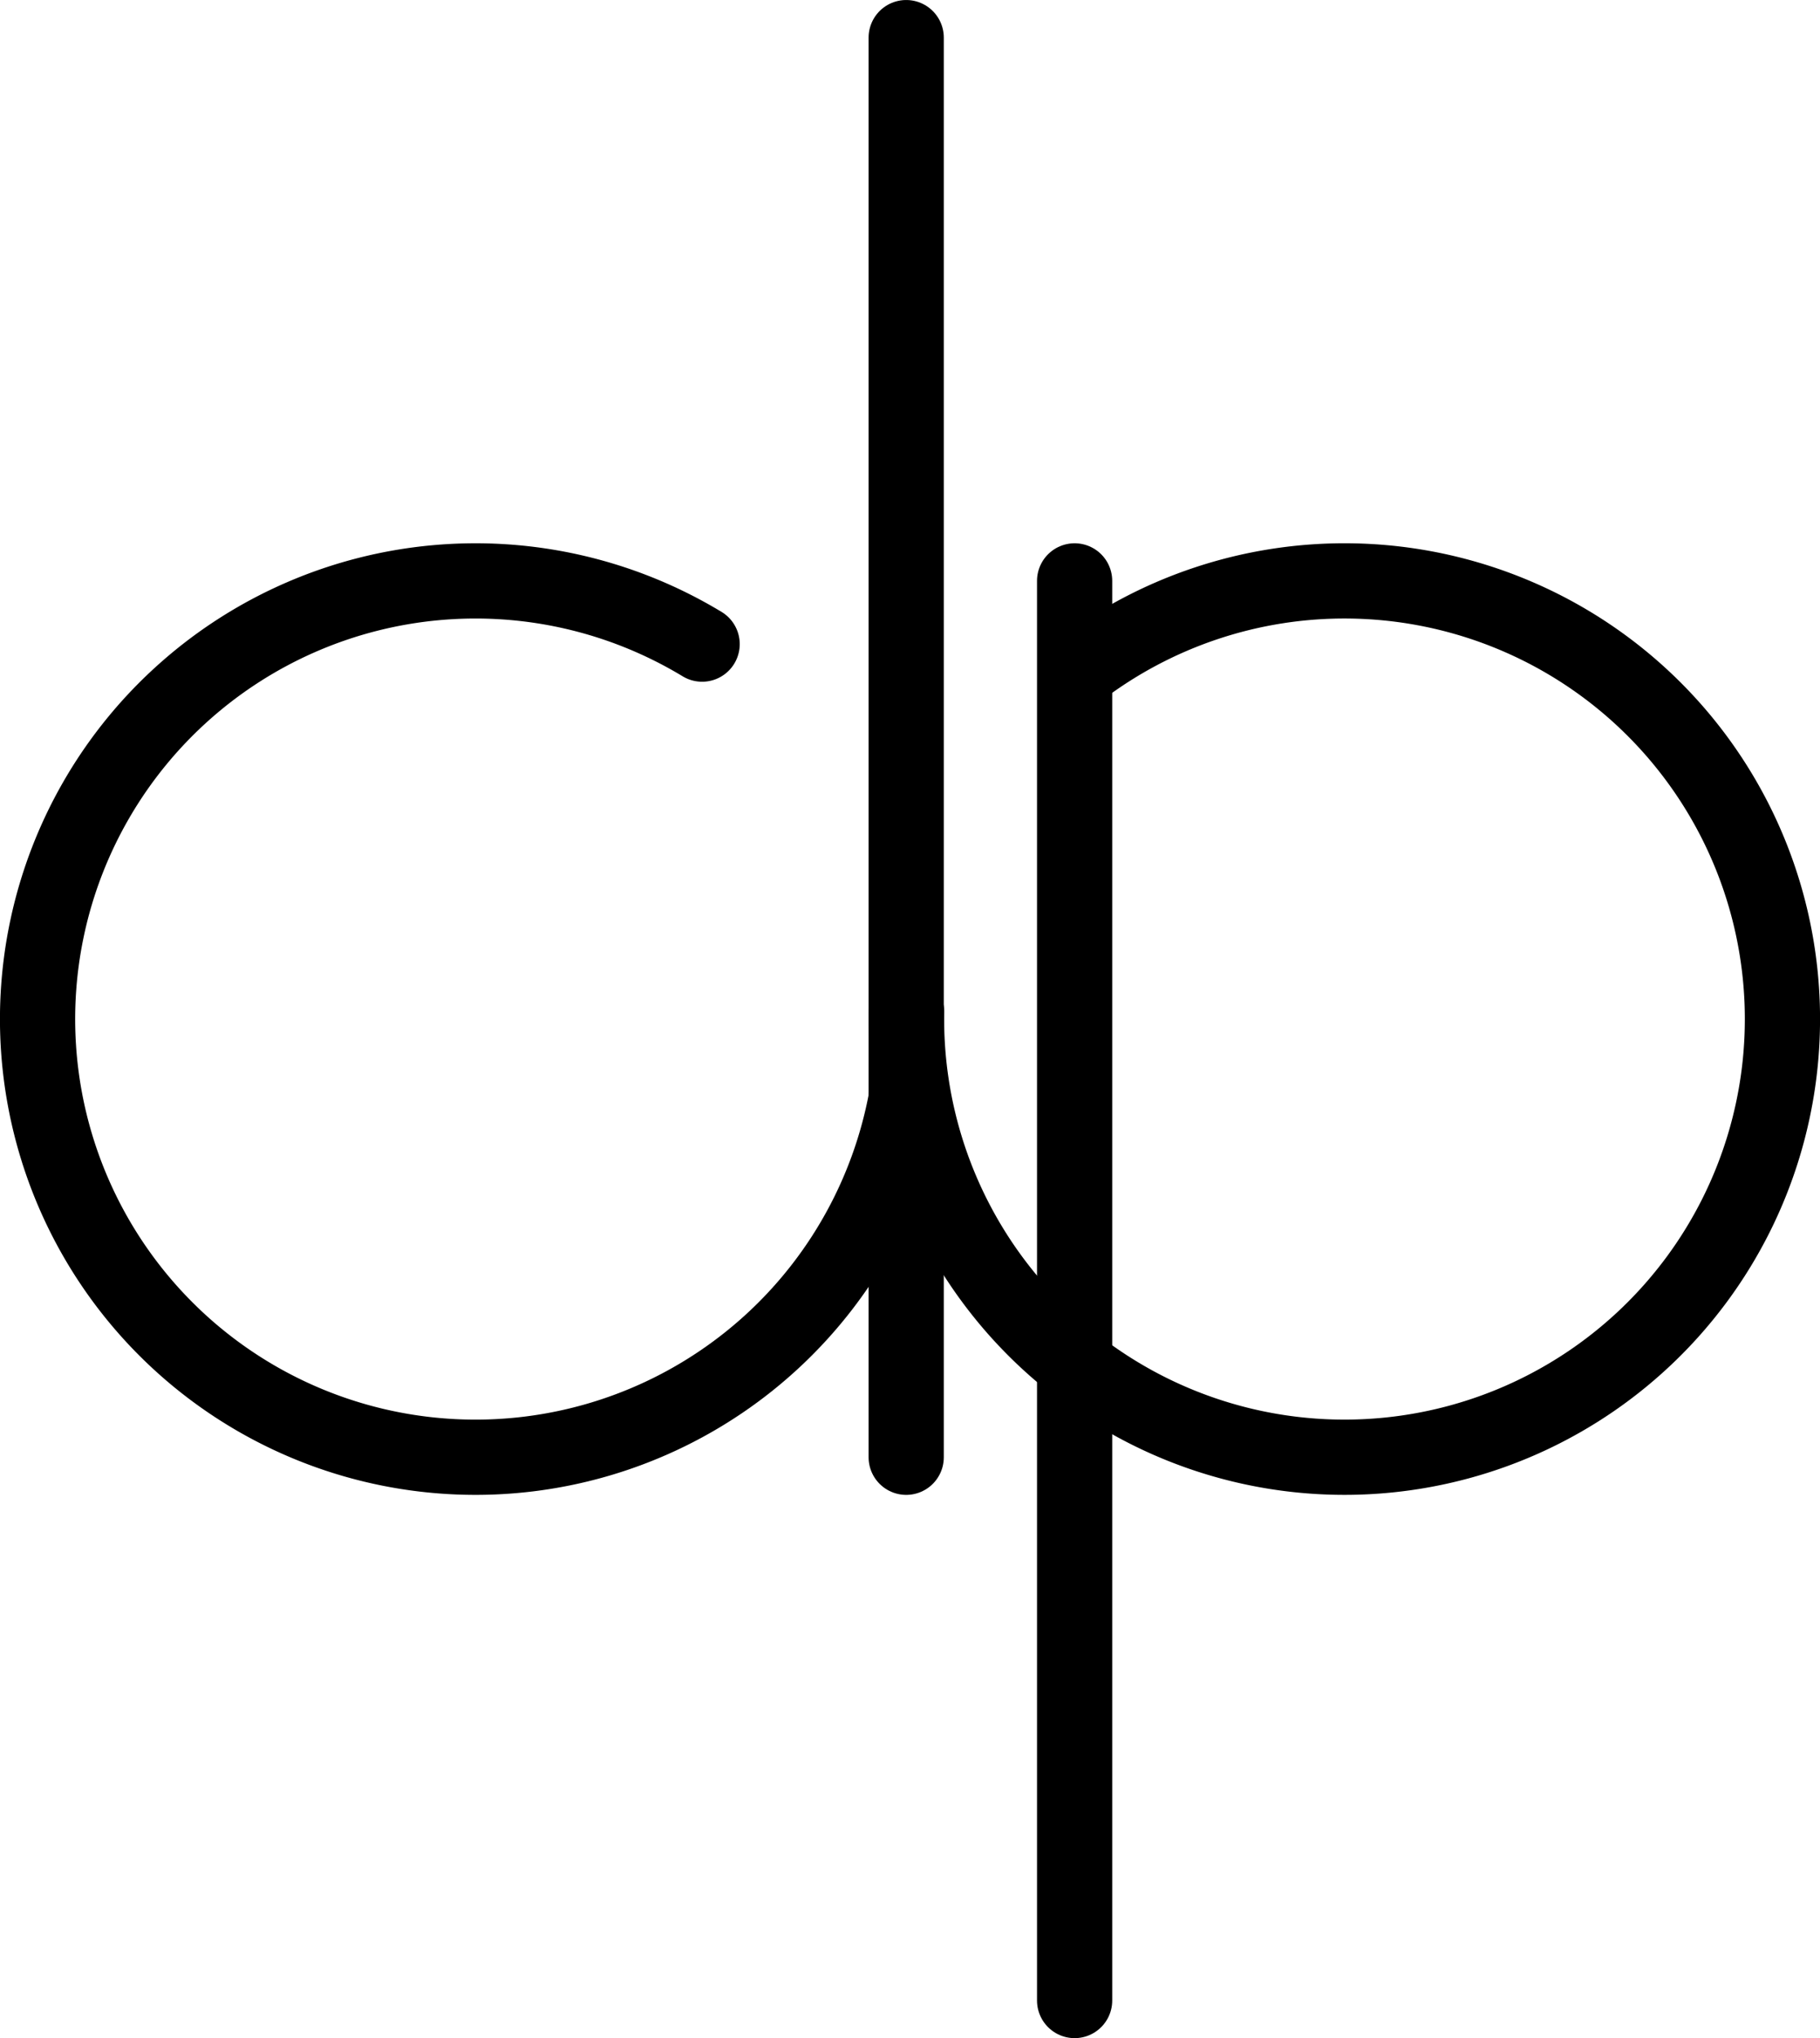 <svg xmlns="http://www.w3.org/2000/svg" xmlns:svg="http://www.w3.org/2000/svg" width="193.597mm" height="216.688mm" viewBox="0 0 193.597 216.688" id="svg3453"><defs id="defs3450"></defs><g id="layer1" transform="translate(-865.808,-8.083)"><path style="fill:none;stroke:#000000;stroke-width:8;stroke-linecap:round;stroke-linejoin:round;stroke-dasharray:none;stroke-opacity:1" d="M 980.117,220.772 V 69.842" id="path2204"></path><path style="fill:none;stroke:#000000;stroke-width:8;stroke-linecap:round;stroke-linejoin:round;stroke-dasharray:none" id="path2206" d="m -980.293,-79.601 a 46.585,46.585 0 0 1 -58.108,-0.833 46.585,46.585 0 0 1 -12.082,-56.844 46.585,46.585 0 0 1 52.745,-24.396 46.585,46.585 0 0 1 35.492,46.016" transform="scale(-1)"></path><g id="g2212" transform="translate(676.917,4.121)" style="stroke:#000000;stroke-width:8;stroke-dasharray:none"><path style="fill:none;stroke:#000000;stroke-width:8;stroke-linecap:round;stroke-linejoin:round;stroke-dasharray:none;stroke-opacity:1" d="M 285.285,7.963 V 158.893" id="path2208"></path><path style="fill:none;stroke:#000000;stroke-width:8;stroke-linecap:round;stroke-linejoin:round;stroke-dasharray:none" id="path2210" d="m 285.285,120.759 a 46.585,46.585 0 0 1 -40.24,37.799 46.585,46.585 0 0 1 -48.066,-27.159 46.585,46.585 0 0 1 11.615,-53.973 46.585,46.585 0 0 1 54.983,-4.984"></path></g></g></svg>